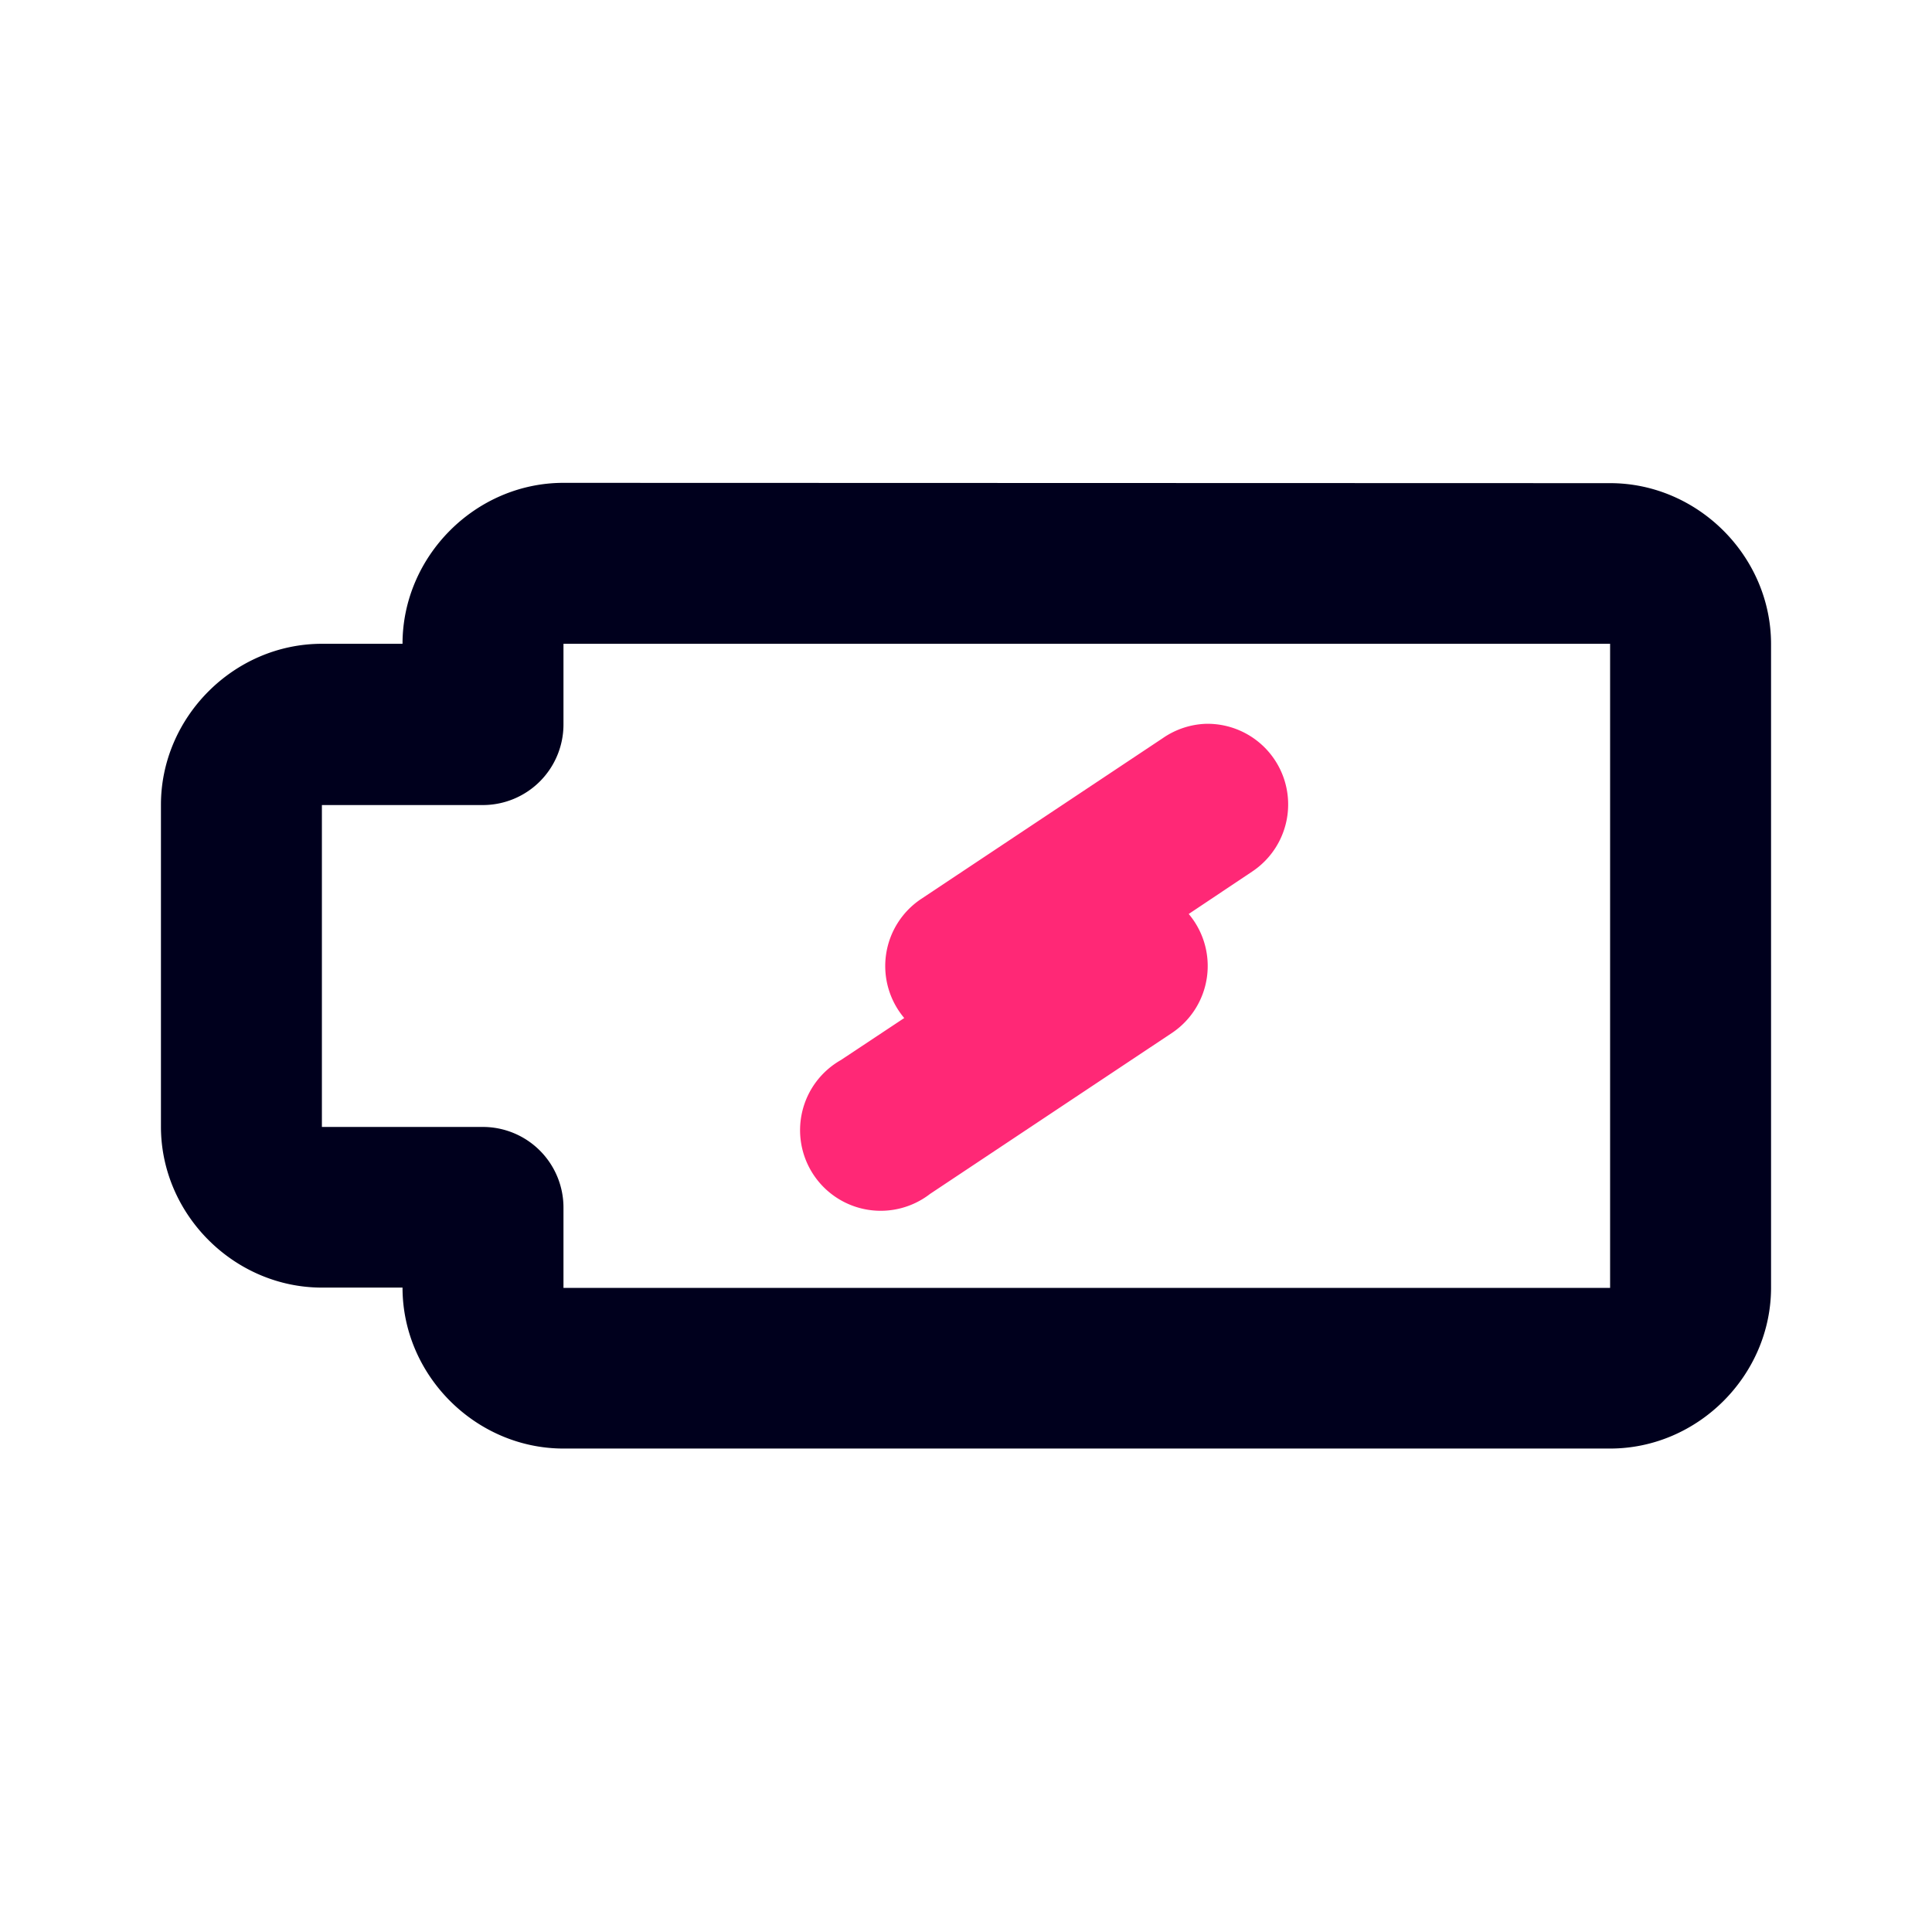 <?xml version="1.0" ?><!-- Скачано с сайта svg4.ru / Downloaded from svg4.ru -->
<svg width="800px" height="800px" viewBox="0 0 6.35 6.35" id="svg8" version="1.1" xmlns="http://www.w3.org/2000/svg" xmlns:cc="http://creativecommons.org/ns#" xmlns:dc="http://purl.org/dc/elements/1.1/" xmlns:rdf="http://www.w3.org/1999/02/22-rdf-syntax-ns#" xmlns:svg="http://www.w3.org/2000/svg"><defs id="defs2"/><path d="m 1.852,1.587 c -0.289,0 -0.529,0.241 -0.529,0.529 H 1.058 c -0.289,0 -0.529,0.241 -0.529,0.529 v 1.058 c 0,0.289 0.241,0.529 0.529,0.529 h 0.265 c 0,0.289 0.241,0.529 0.529,0.529 h 3.44 c 0.289,0 0.529,-0.241 0.529,-0.529 V 2.117 c 0,-0.289 -0.241,-0.529 -0.529,-0.529 z m 0,0.529 H 5.292 V 4.233 H 1.852 V 3.969 A 0.265,0.265 0 0 0 1.587,3.704 H 1.058 V 2.646 H 1.587 A 0.265,0.265 0 0 0 1.852,2.381 Z" id="rect2224" style="color:#000000;font-style:normal;font-variant:normal;font-weight:normal;font-stretch:normal;font-size:medium;line-height:normal;font-family:sans-serif;font-variant-ligatures:normal;font-variant-position:normal;font-variant-caps:normal;font-variant-numeric:normal;font-variant-alternates:normal;font-feature-settings:normal;text-indent:0;text-align:start;text-decoration:none;text-decoration-line:none;text-decoration-style:solid;text-decoration-color:#000000;letter-spacing:normal;word-spacing:normal;text-transform:none;writing-mode:lr-tb;direction:ltr;text-orientation:mixed;dominant-baseline:auto;baseline-shift:baseline;text-anchor:start;white-space:normal;shape-padding:0;clip-rule:nonzero;display:inline;overflow:visible;visibility:visible;opacity:1;isolation:auto;mix-blend-mode:normal;color-interpolation:sRGB;color-interpolation-filters:linearRGB;solid-color:#000000;solid-opacity:1;vector-effect:none;fill:#00001d;fill-opacity:1;fill-rule:nonzero;stroke:none;stroke-width:0.529;stroke-linecap:round;stroke-linejoin:round;stroke-miterlimit:4;stroke-dasharray:none;stroke-dashoffset:0;stroke-opacity:1;paint-order:markers fill stroke;color-rendering:auto;image-rendering:auto;shape-rendering:auto;text-rendering:auto;enable-background:accumulate"/><path d="m 3.963,2.379 a 0.265,0.265 0 0 0 -0.141,0.047 l -0.795,0.529 a 0.265,0.265 0 0 0 -0.055,0.391 L 2.764,3.484 A 0.265,0.265 0 1 0 3.057,3.924 L 3.852,3.395 a 0.265,0.265 0 0 0 0.055,-0.391 L 4.115,2.865 A 0.265,0.265 0 0 0 3.963,2.379 Z" id="path2234" style="color:#000000;font-style:normal;font-variant:normal;font-weight:normal;font-stretch:normal;font-size:medium;line-height:normal;font-family:sans-serif;font-variant-ligatures:normal;font-variant-position:normal;font-variant-caps:normal;font-variant-numeric:normal;font-variant-alternates:normal;font-feature-settings:normal;text-indent:0;text-align:start;text-decoration:none;text-decoration-line:none;text-decoration-style:solid;text-decoration-color:#000000;letter-spacing:normal;word-spacing:normal;text-transform:none;writing-mode:lr-tb;direction:ltr;text-orientation:mixed;dominant-baseline:auto;baseline-shift:baseline;text-anchor:start;white-space:normal;shape-padding:0;clip-rule:nonzero;display:inline;overflow:visible;visibility:visible;opacity:1;isolation:auto;mix-blend-mode:normal;color-interpolation:sRGB;color-interpolation-filters:linearRGB;solid-color:#000000;solid-opacity:1;vector-effect:none;fill:#ff2876;fill-opacity:1;fill-rule:nonzero;stroke:none;stroke-width:0.529;stroke-linecap:round;stroke-linejoin:round;stroke-miterlimit:4;stroke-dasharray:none;stroke-dashoffset:0;stroke-opacity:1;paint-order:markers fill stroke;color-rendering:auto;image-rendering:auto;shape-rendering:auto;text-rendering:auto;enable-background:accumulate"/></svg>